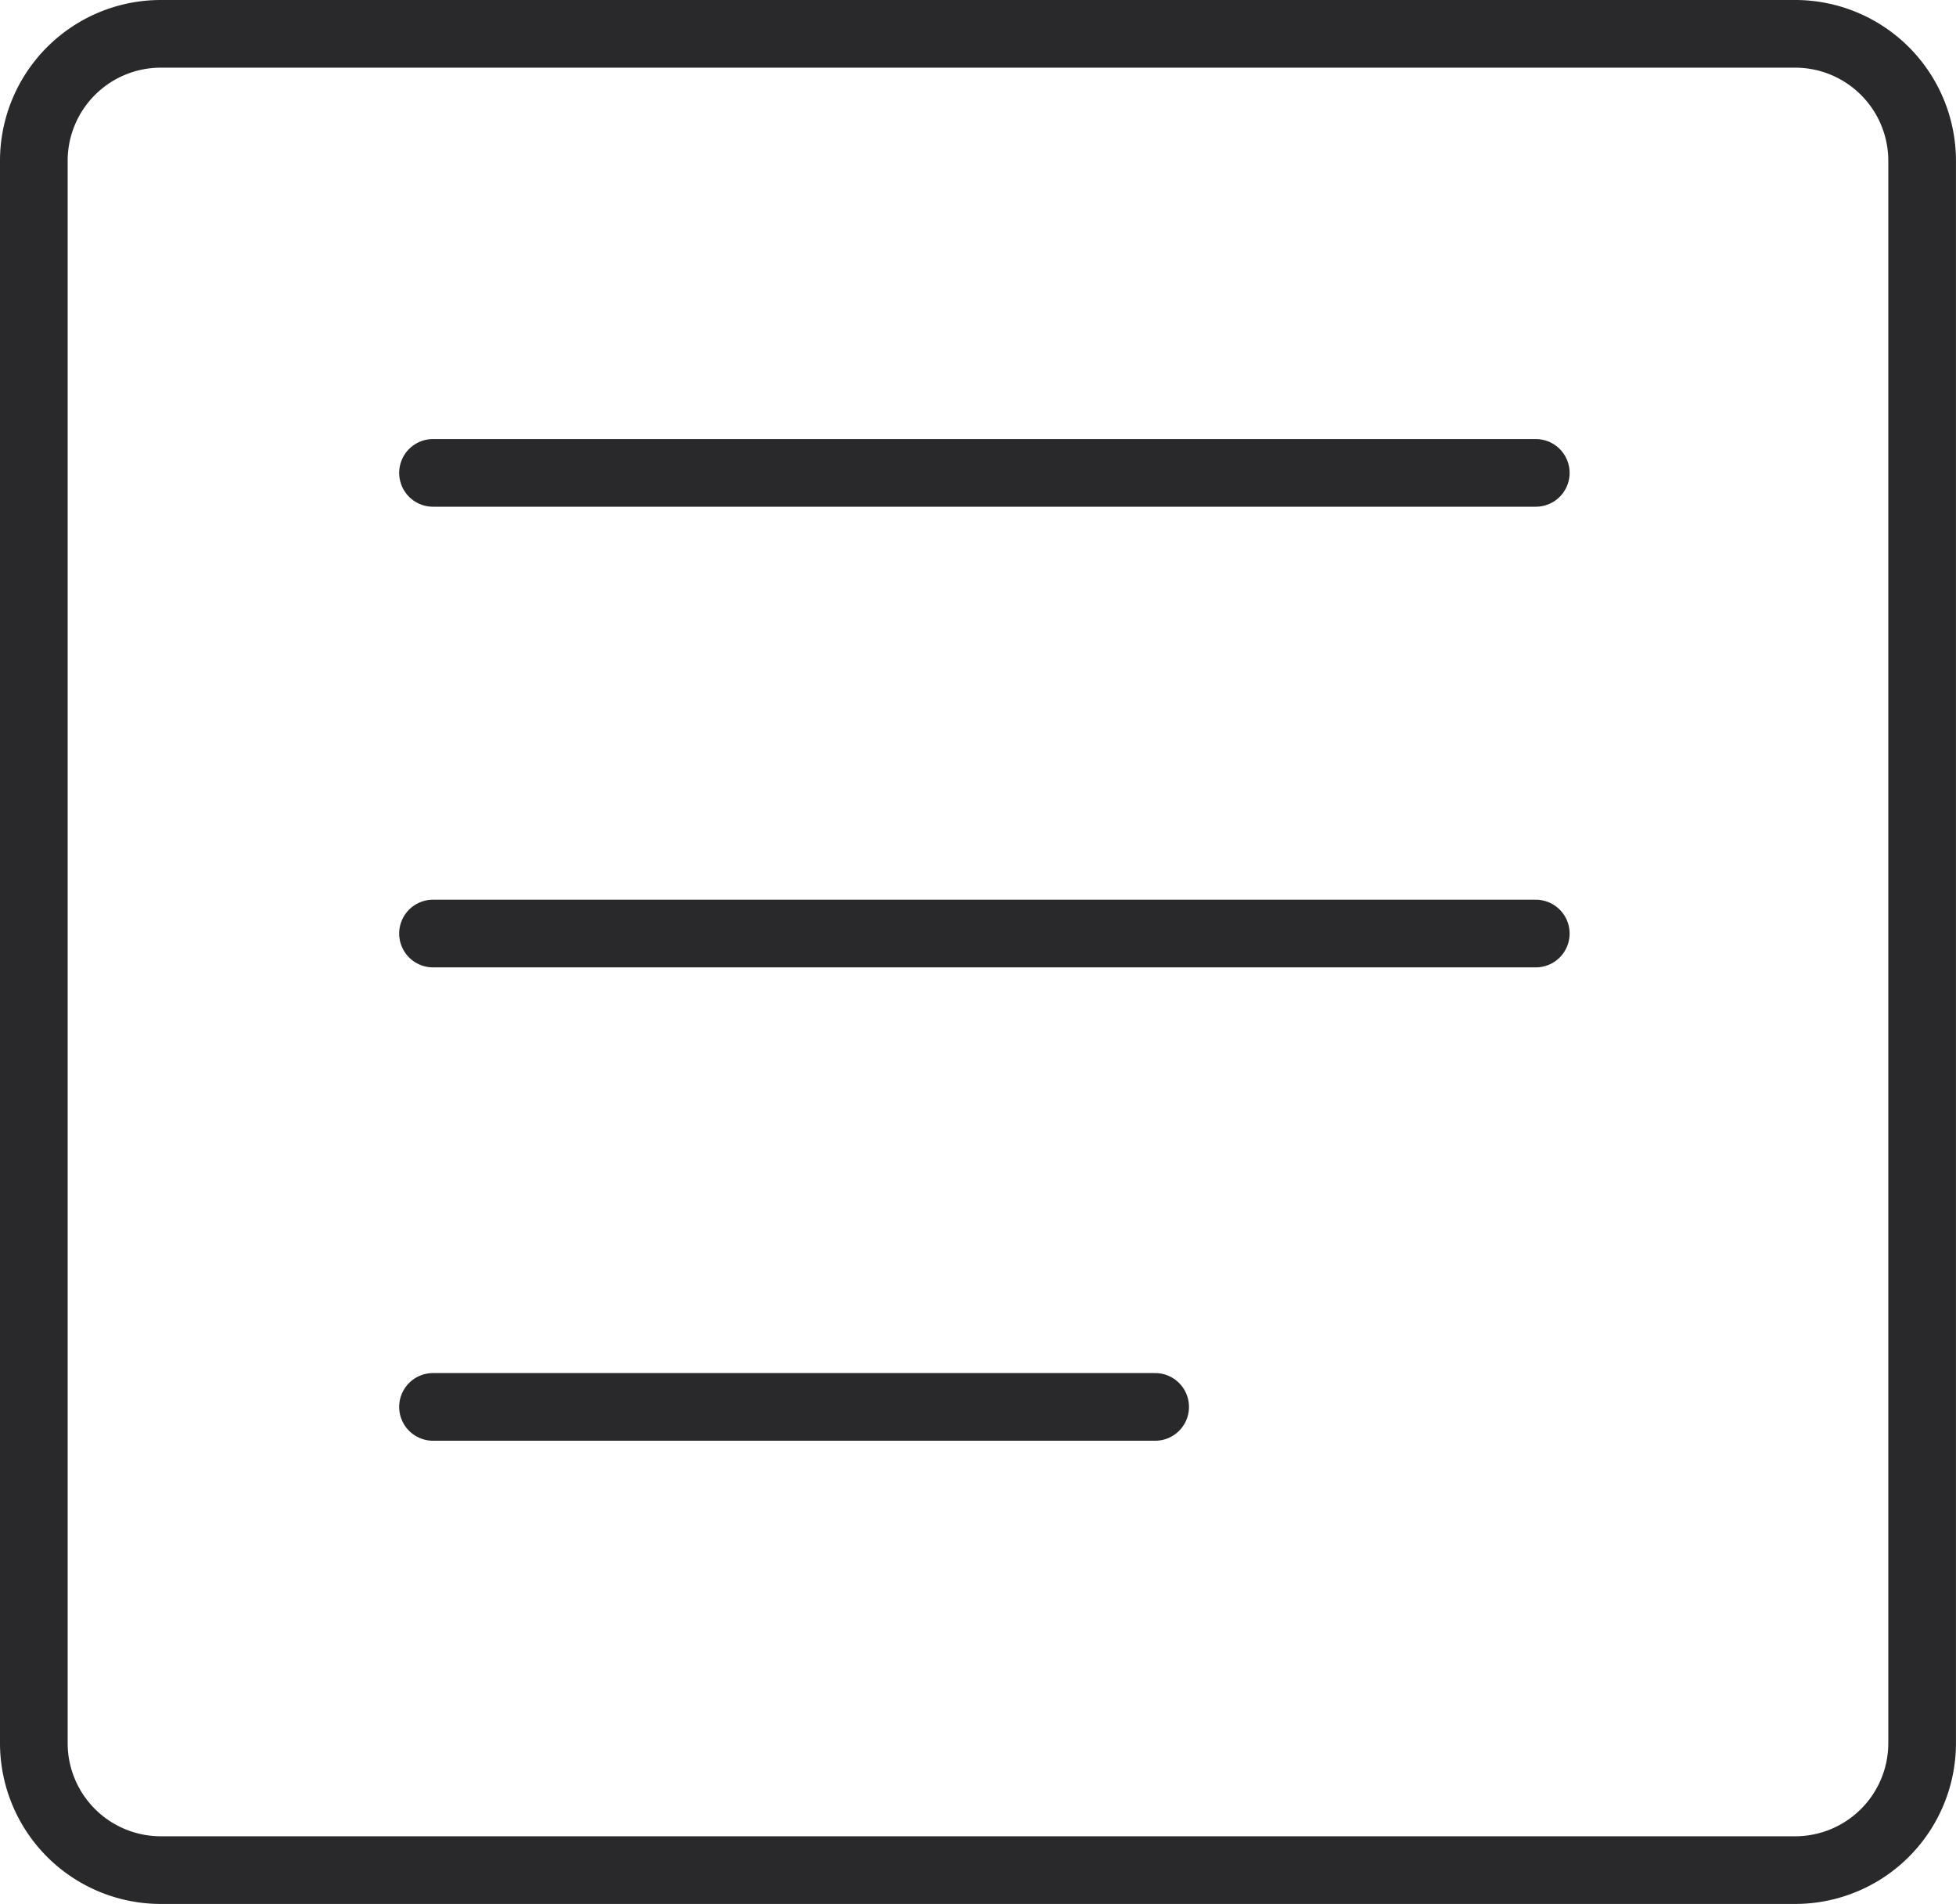 <svg xmlns="http://www.w3.org/2000/svg" width="86.733" height="84.406" viewBox="0 0 86.733 84.406">
  <g id="Group_5" data-name="Group 5" transform="translate(1.5 1.5)">
    <g id="g176" transform="translate(17.7 19.464)">
      <path id="path178" d="M0,0H48.9" fill="none" stroke="#29292b" stroke-linecap="round" stroke-width="3"/>
    </g>
    <g id="g180" transform="translate(17.7 39.886)">
      <path id="path182" d="M0,0H48.9" fill="none" stroke="#29292b" stroke-linecap="round" stroke-width="3"/>
    </g>
    <g id="g184" transform="translate(17.7 60.871)">
      <path id="path186" d="M0,0H32.022" fill="none" stroke="#29292b" stroke-linecap="round" stroke-width="3"/>
    </g>
    <g id="g188" transform="translate(0 0)">
      <path id="path190" d="M1.631,0H74.1a5.631,5.631,0,0,1,5.631,5.631V75.775A5.631,5.631,0,0,1,74.1,81.406H1.631A5.631,5.631,0,0,1-4,75.775V5.631A5.631,5.631,0,0,1,1.631,0Z" transform="translate(4 0)" fill="none" stroke="#29292b" stroke-miterlimit="10" stroke-width="3"/>
    </g>
  </g>
</svg>
